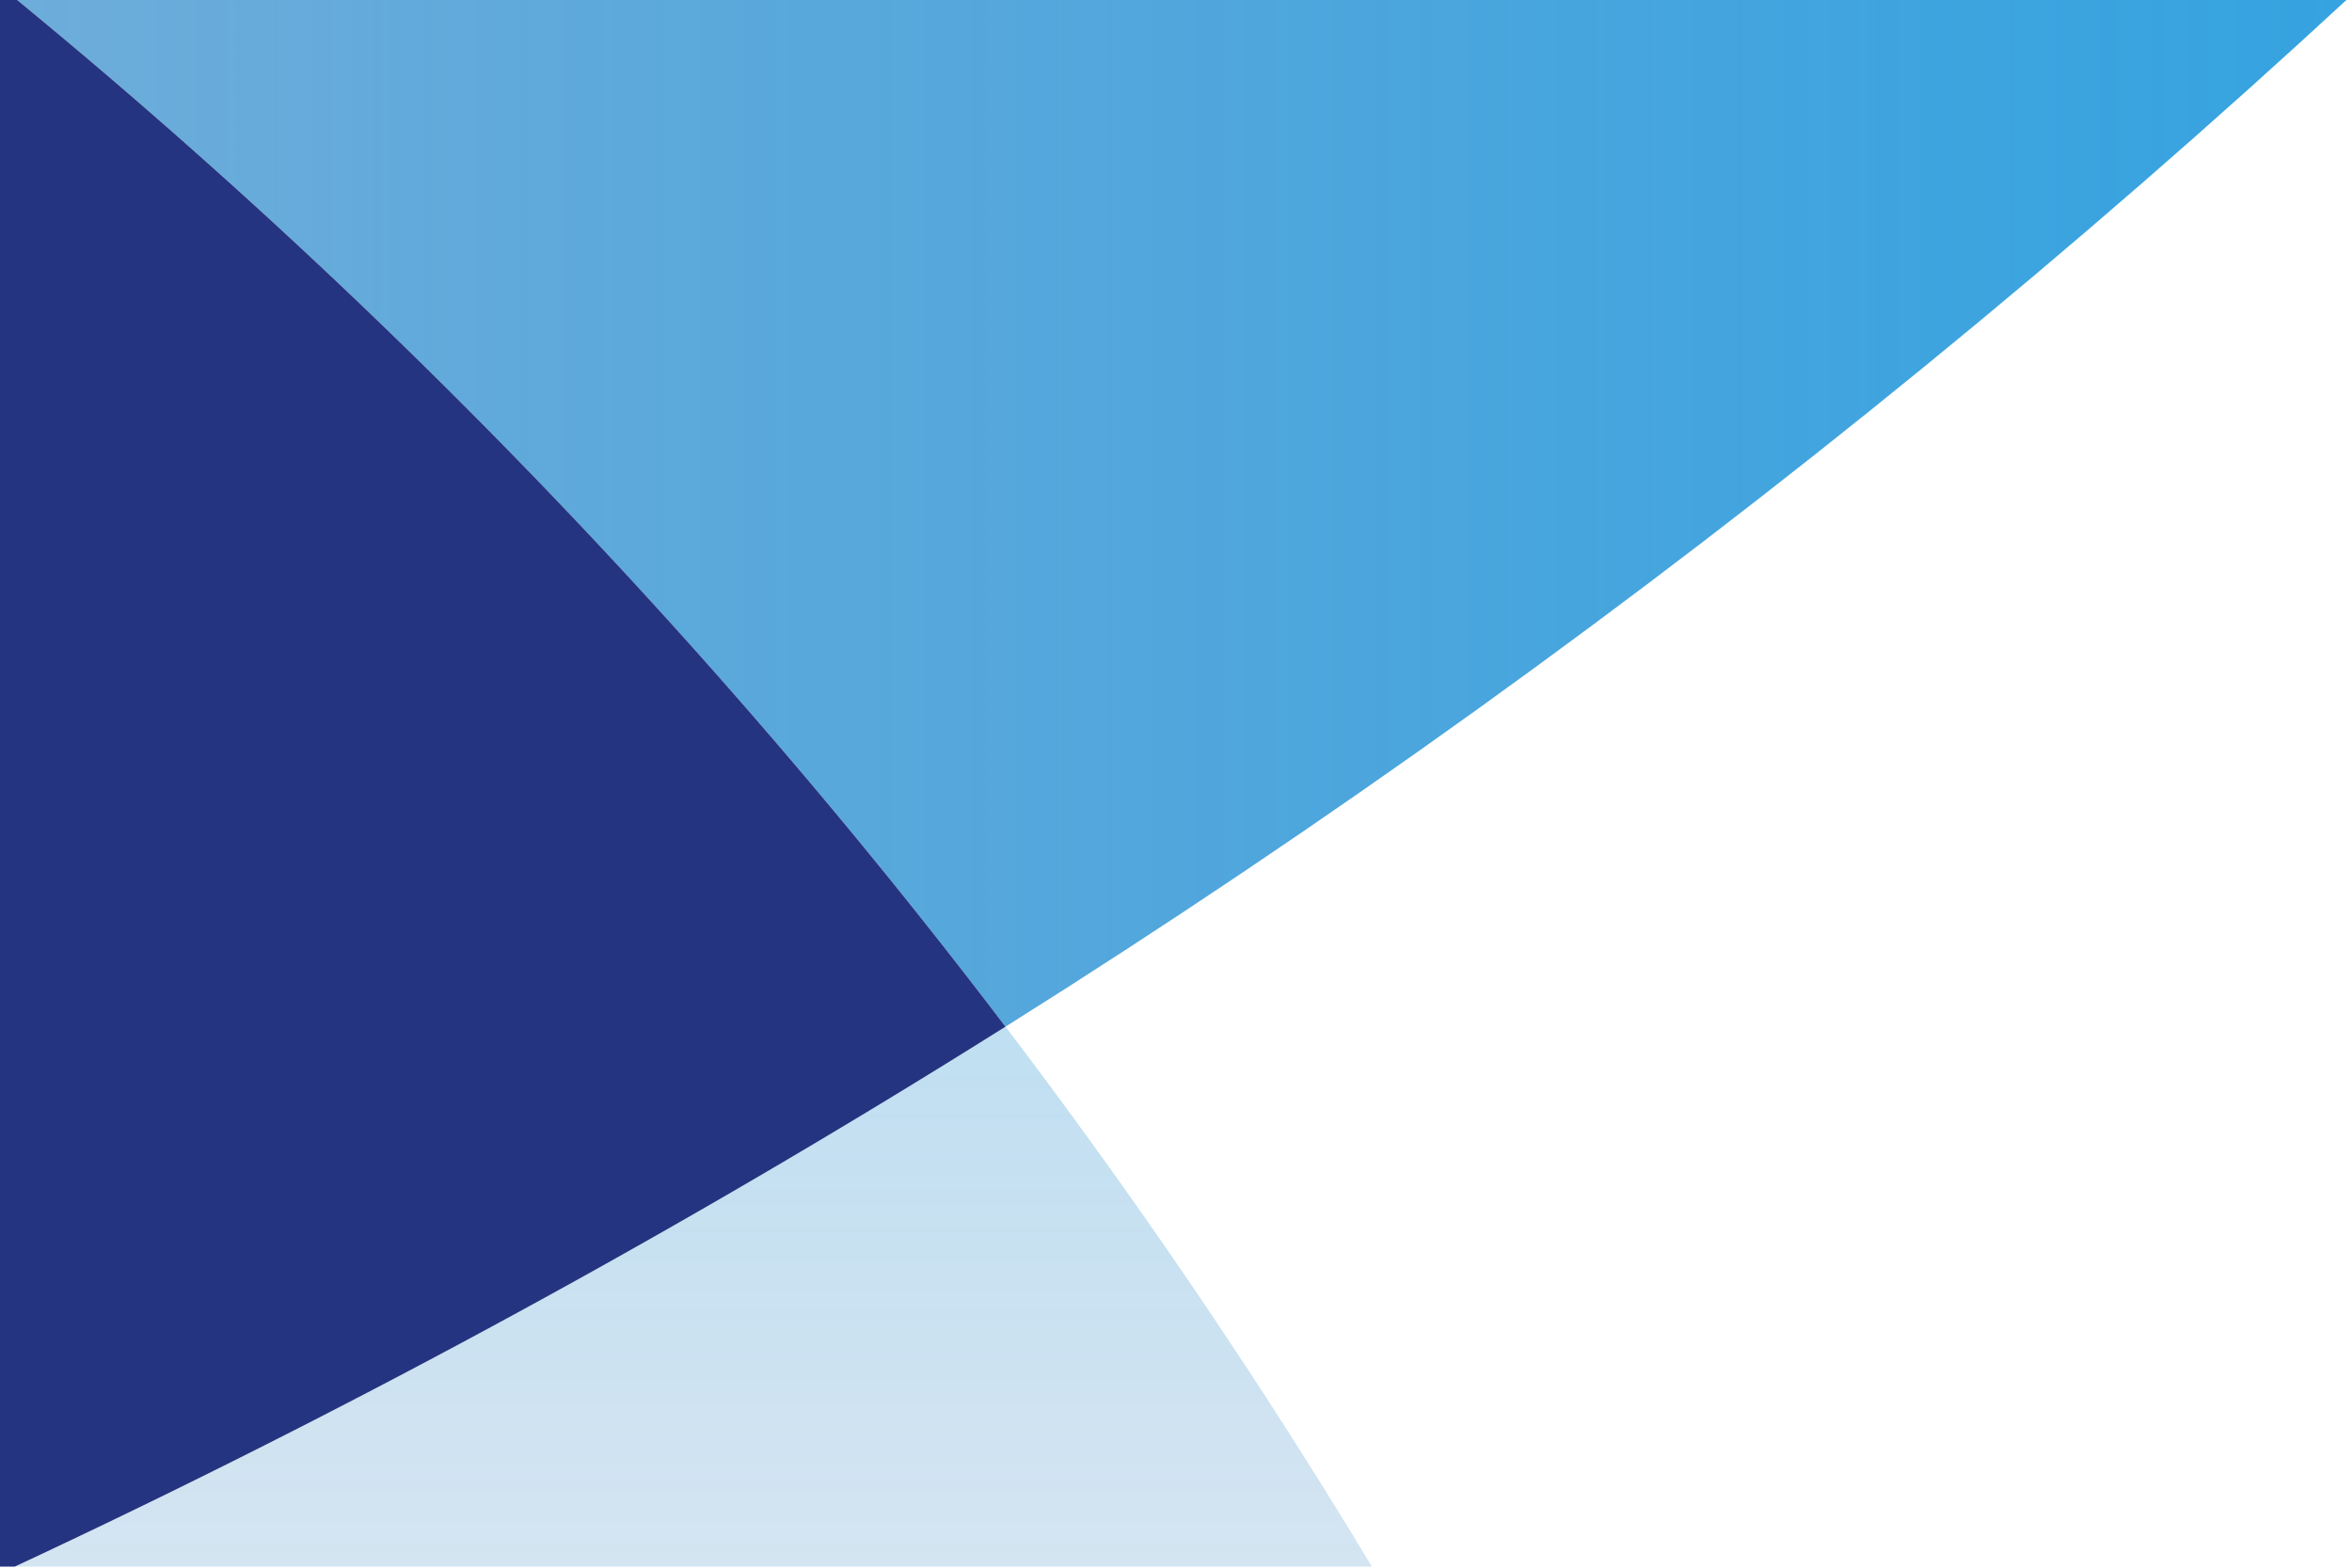 <svg xmlns="http://www.w3.org/2000/svg" xmlns:xlink="http://www.w3.org/1999/xlink" width="120" height="80" viewBox="0 0 120 80"><defs><style>.a{fill:none;}.b{clip-path:url(#a);}.c{fill:url(#b);}.d{opacity:0.5;fill:url(#c);}.e{fill:#253480;}</style><clipPath id="a"><rect class="a" y="-0.03" width="120" height="79.975"/></clipPath><linearGradient id="b" x1="-660.652" y1="16299.029" x2="269.226" y2="16299.029" gradientTransform="translate(0 -16676.073)" gradientUnits="userSpaceOnUse"><stop offset="0.405" stop-color="#253480" stop-opacity="0"/><stop offset="0.43" stop-color="#233a86" stop-opacity="0.053"/><stop offset="0.591" stop-color="#175faa" stop-opacity="0.385"/><stop offset="0.734" stop-color="#0d7cc7" stop-opacity="0.649"/><stop offset="0.854" stop-color="#0691dc" stop-opacity="0.839"/><stop offset="0.946" stop-color="#029ee9" stop-opacity="0.956"/><stop offset="1" stop-color="#00a3ee"/></linearGradient><linearGradient id="c" x1="-195.713" y1="17225.667" x2="-195.713" y2="16728.464" gradientTransform="translate(0 -16676.073)" gradientUnits="userSpaceOnUse"><stop offset="0.438" stop-color="#253480" stop-opacity="0"/><stop offset="0.624" stop-color="#243682" stop-opacity="0.012"/><stop offset="0.725" stop-color="#213c88" stop-opacity="0.051"/><stop offset="0.806" stop-color="#1c4692" stop-opacity="0.119"/><stop offset="0.876" stop-color="#1555a0" stop-opacity="0.215"/><stop offset="0.939" stop-color="#0c67b2" stop-opacity="0.338"/><stop offset="0.996" stop-color="#017ec8" stop-opacity="0.489"/><stop offset="1" stop-color="#0080ca" stop-opacity="0.5"/></linearGradient></defs><title>GS Header Chevron</title><g class="b"><path class="c" d="M269.226-341.54c0-256.779-208.16-464.939-464.939-464.939S-660.652-598.318-660.652-341.54c0,166.013,87.026,311.676,217.929,393.931,56.606-74.558,146.178-122.717,247.01-122.717S-5.308-22.166,51.3,52.392C182.2-29.863,269.226-175.527,269.226-341.54Z"/><path class="d" d="M-442.723,52.392a308.576,308.576,0,0,0-62.949,187.243c0,171.186,138.774,309.96,309.96,309.96s309.96-138.774,309.96-309.96A308.576,308.576,0,0,0,51.3,52.392,462.717,462.717,0,0,1-195.713,123.4,462.717,462.717,0,0,1-442.723,52.392Z"/><path class="e" d="M-195.713-70.325c-100.832,0-190.4,48.159-247.01,122.717A462.717,462.717,0,0,0-195.713,123.4,462.717,462.717,0,0,0,51.3,52.392C-5.308-22.166-94.881-70.325-195.713-70.325Z"/></g></svg>